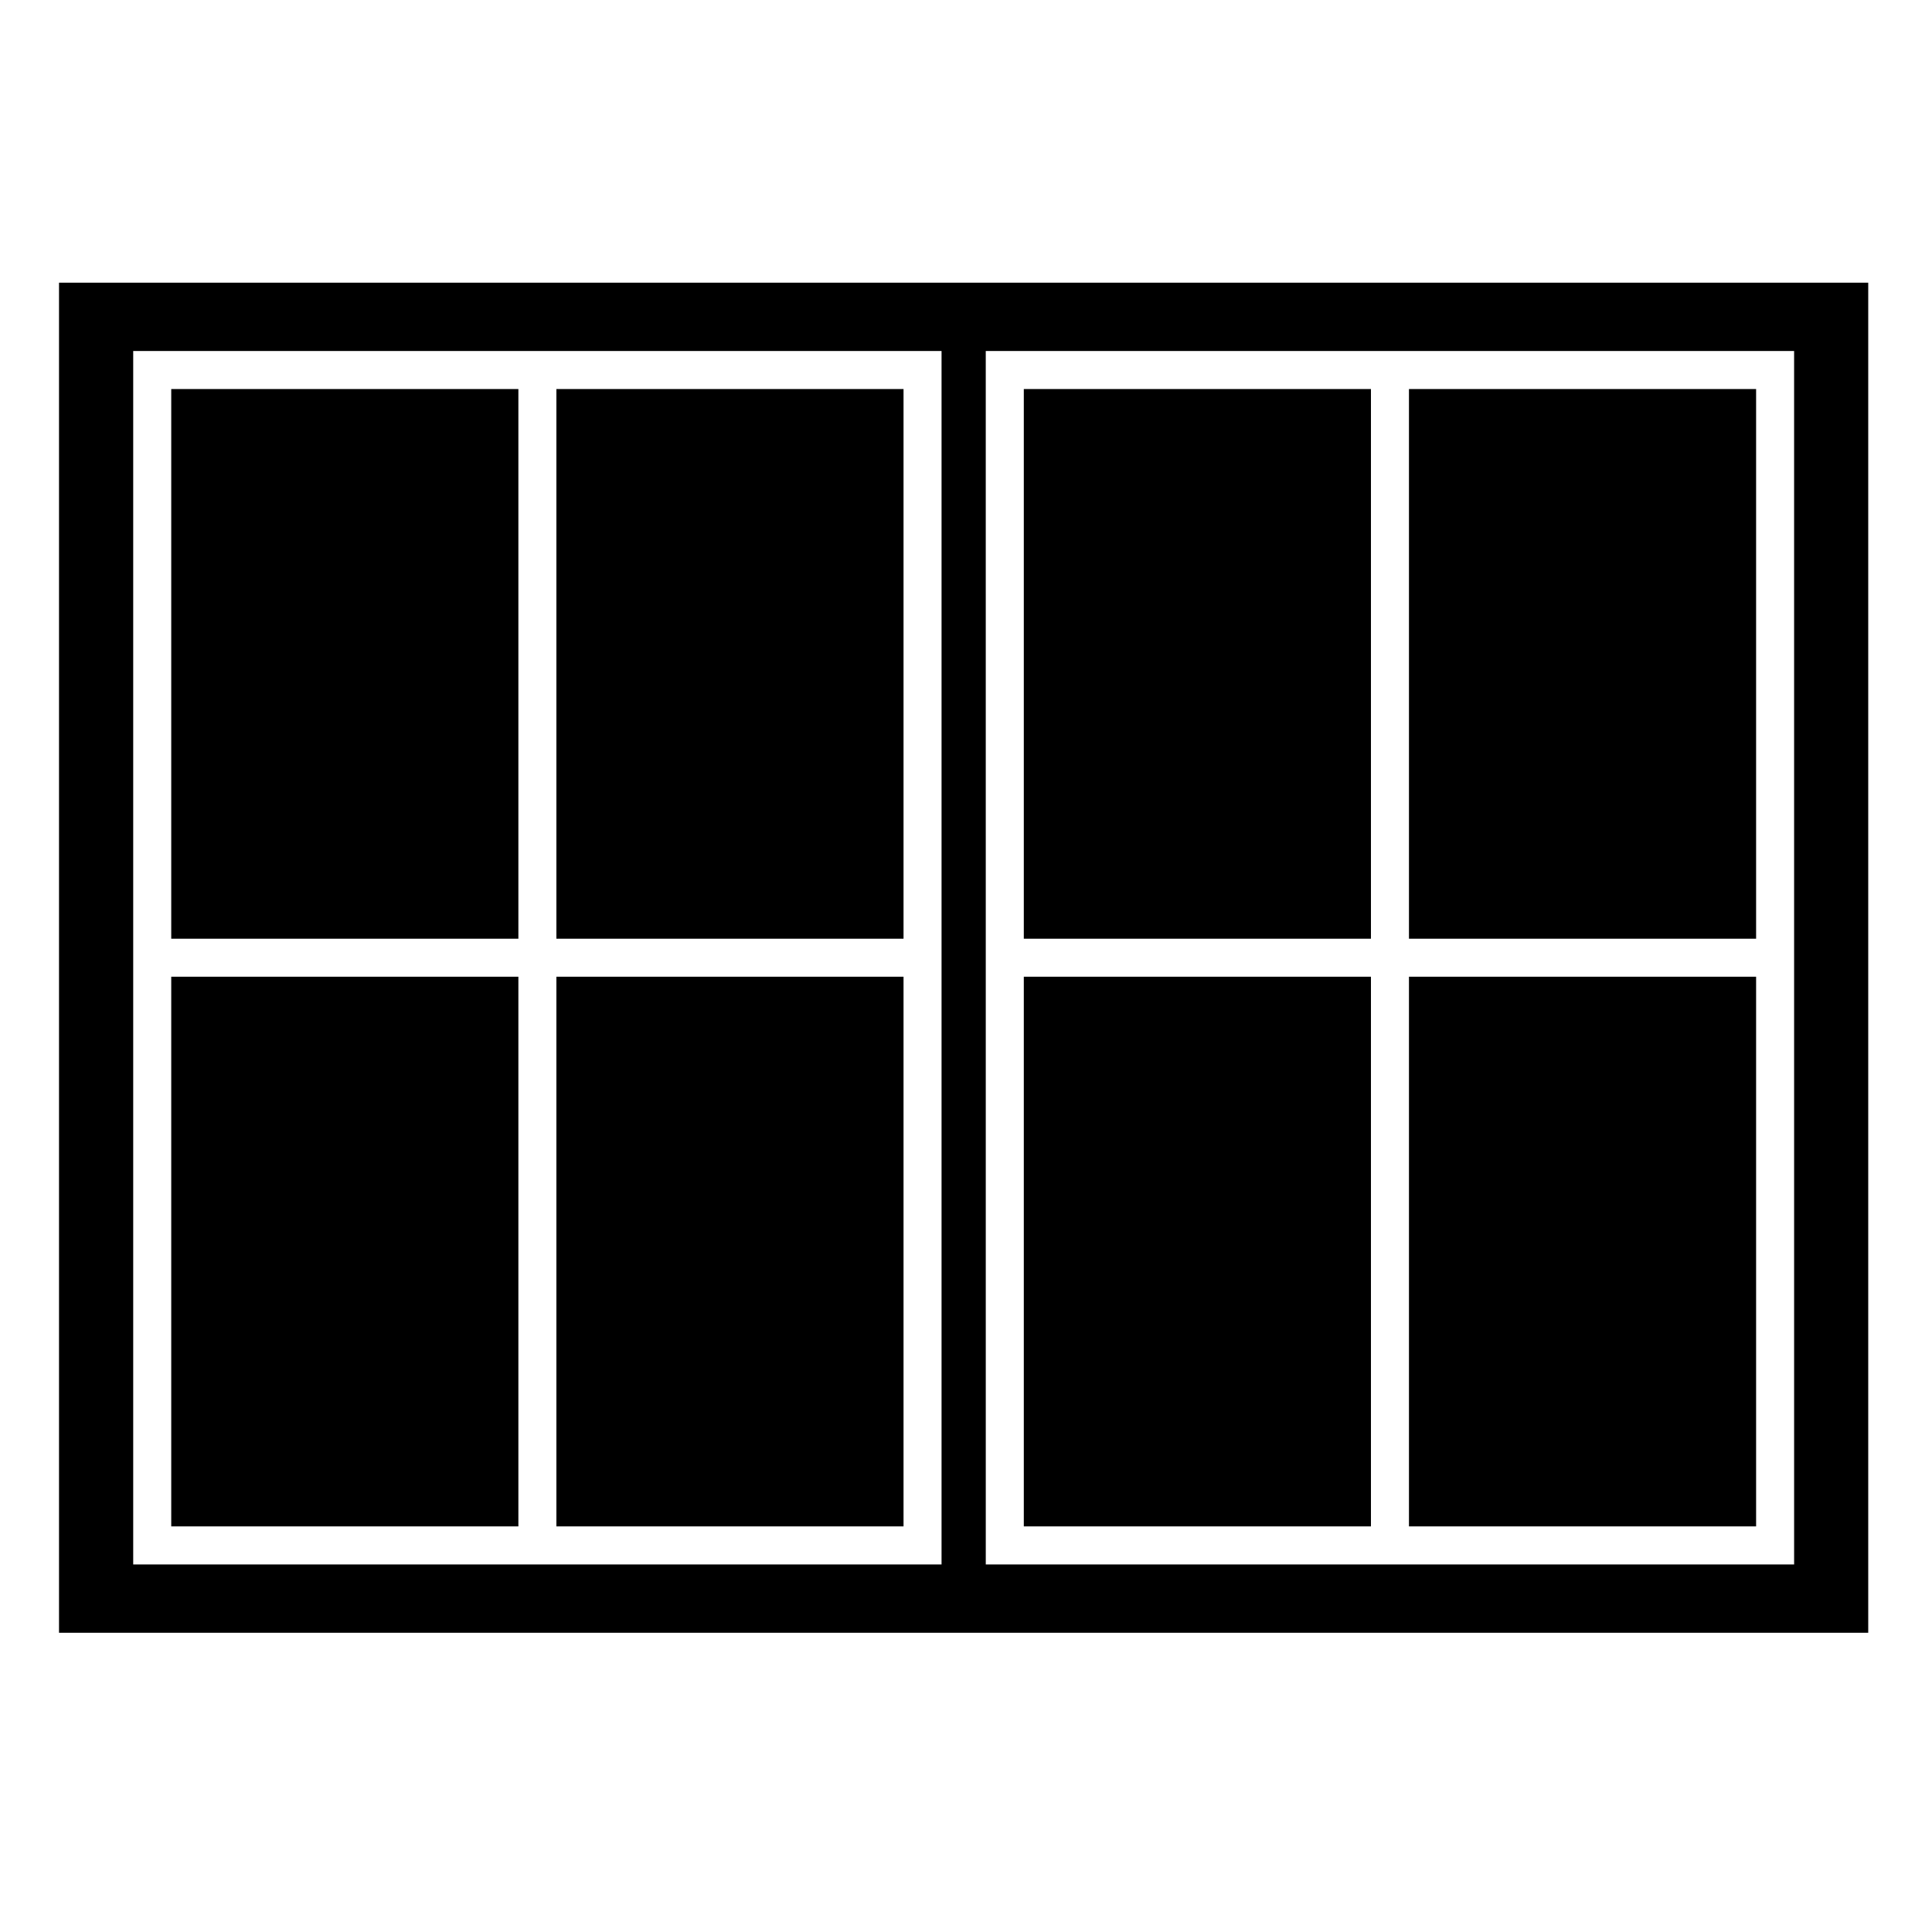 <?xml version="1.0" encoding="UTF-8"?>
<!-- The Best Svg Icon site in the world: iconSvg.co, Visit us! https://iconsvg.co -->
<svg fill="#000000" width="800px" height="800px" version="1.1" viewBox="144 144 512 512" xmlns="http://www.w3.org/2000/svg">
 <g>
  <path d="m189.38 402.84h91.996v145.67h-91.996z"/>
  <path d="m189.38 247.1h91.996v145.67h-91.996z"/>
  <path d="m517.39 247.1h91.996v145.67h-91.996z"/>
  <path d="m291.45 402.84h91.996v145.67h-91.996z"/>
  <path d="m291.45 247.1h91.996v145.67h-91.996z"/>
  <path d="m159.64 218.91v357.79h479.46v-357.79zm233.87 339.68h-214.21v-321.57h214.22v321.57zm225.95 0h-214.22l-0.004-321.57h214.22z"/>
  <path d="m415.32 402.84h91.996v145.67h-91.996z"/>
  <path d="m415.32 247.1h91.996v145.67h-91.996z"/>
  <path d="m517.39 402.84h91.996v145.67h-91.996z"/>
 </g>
</svg>